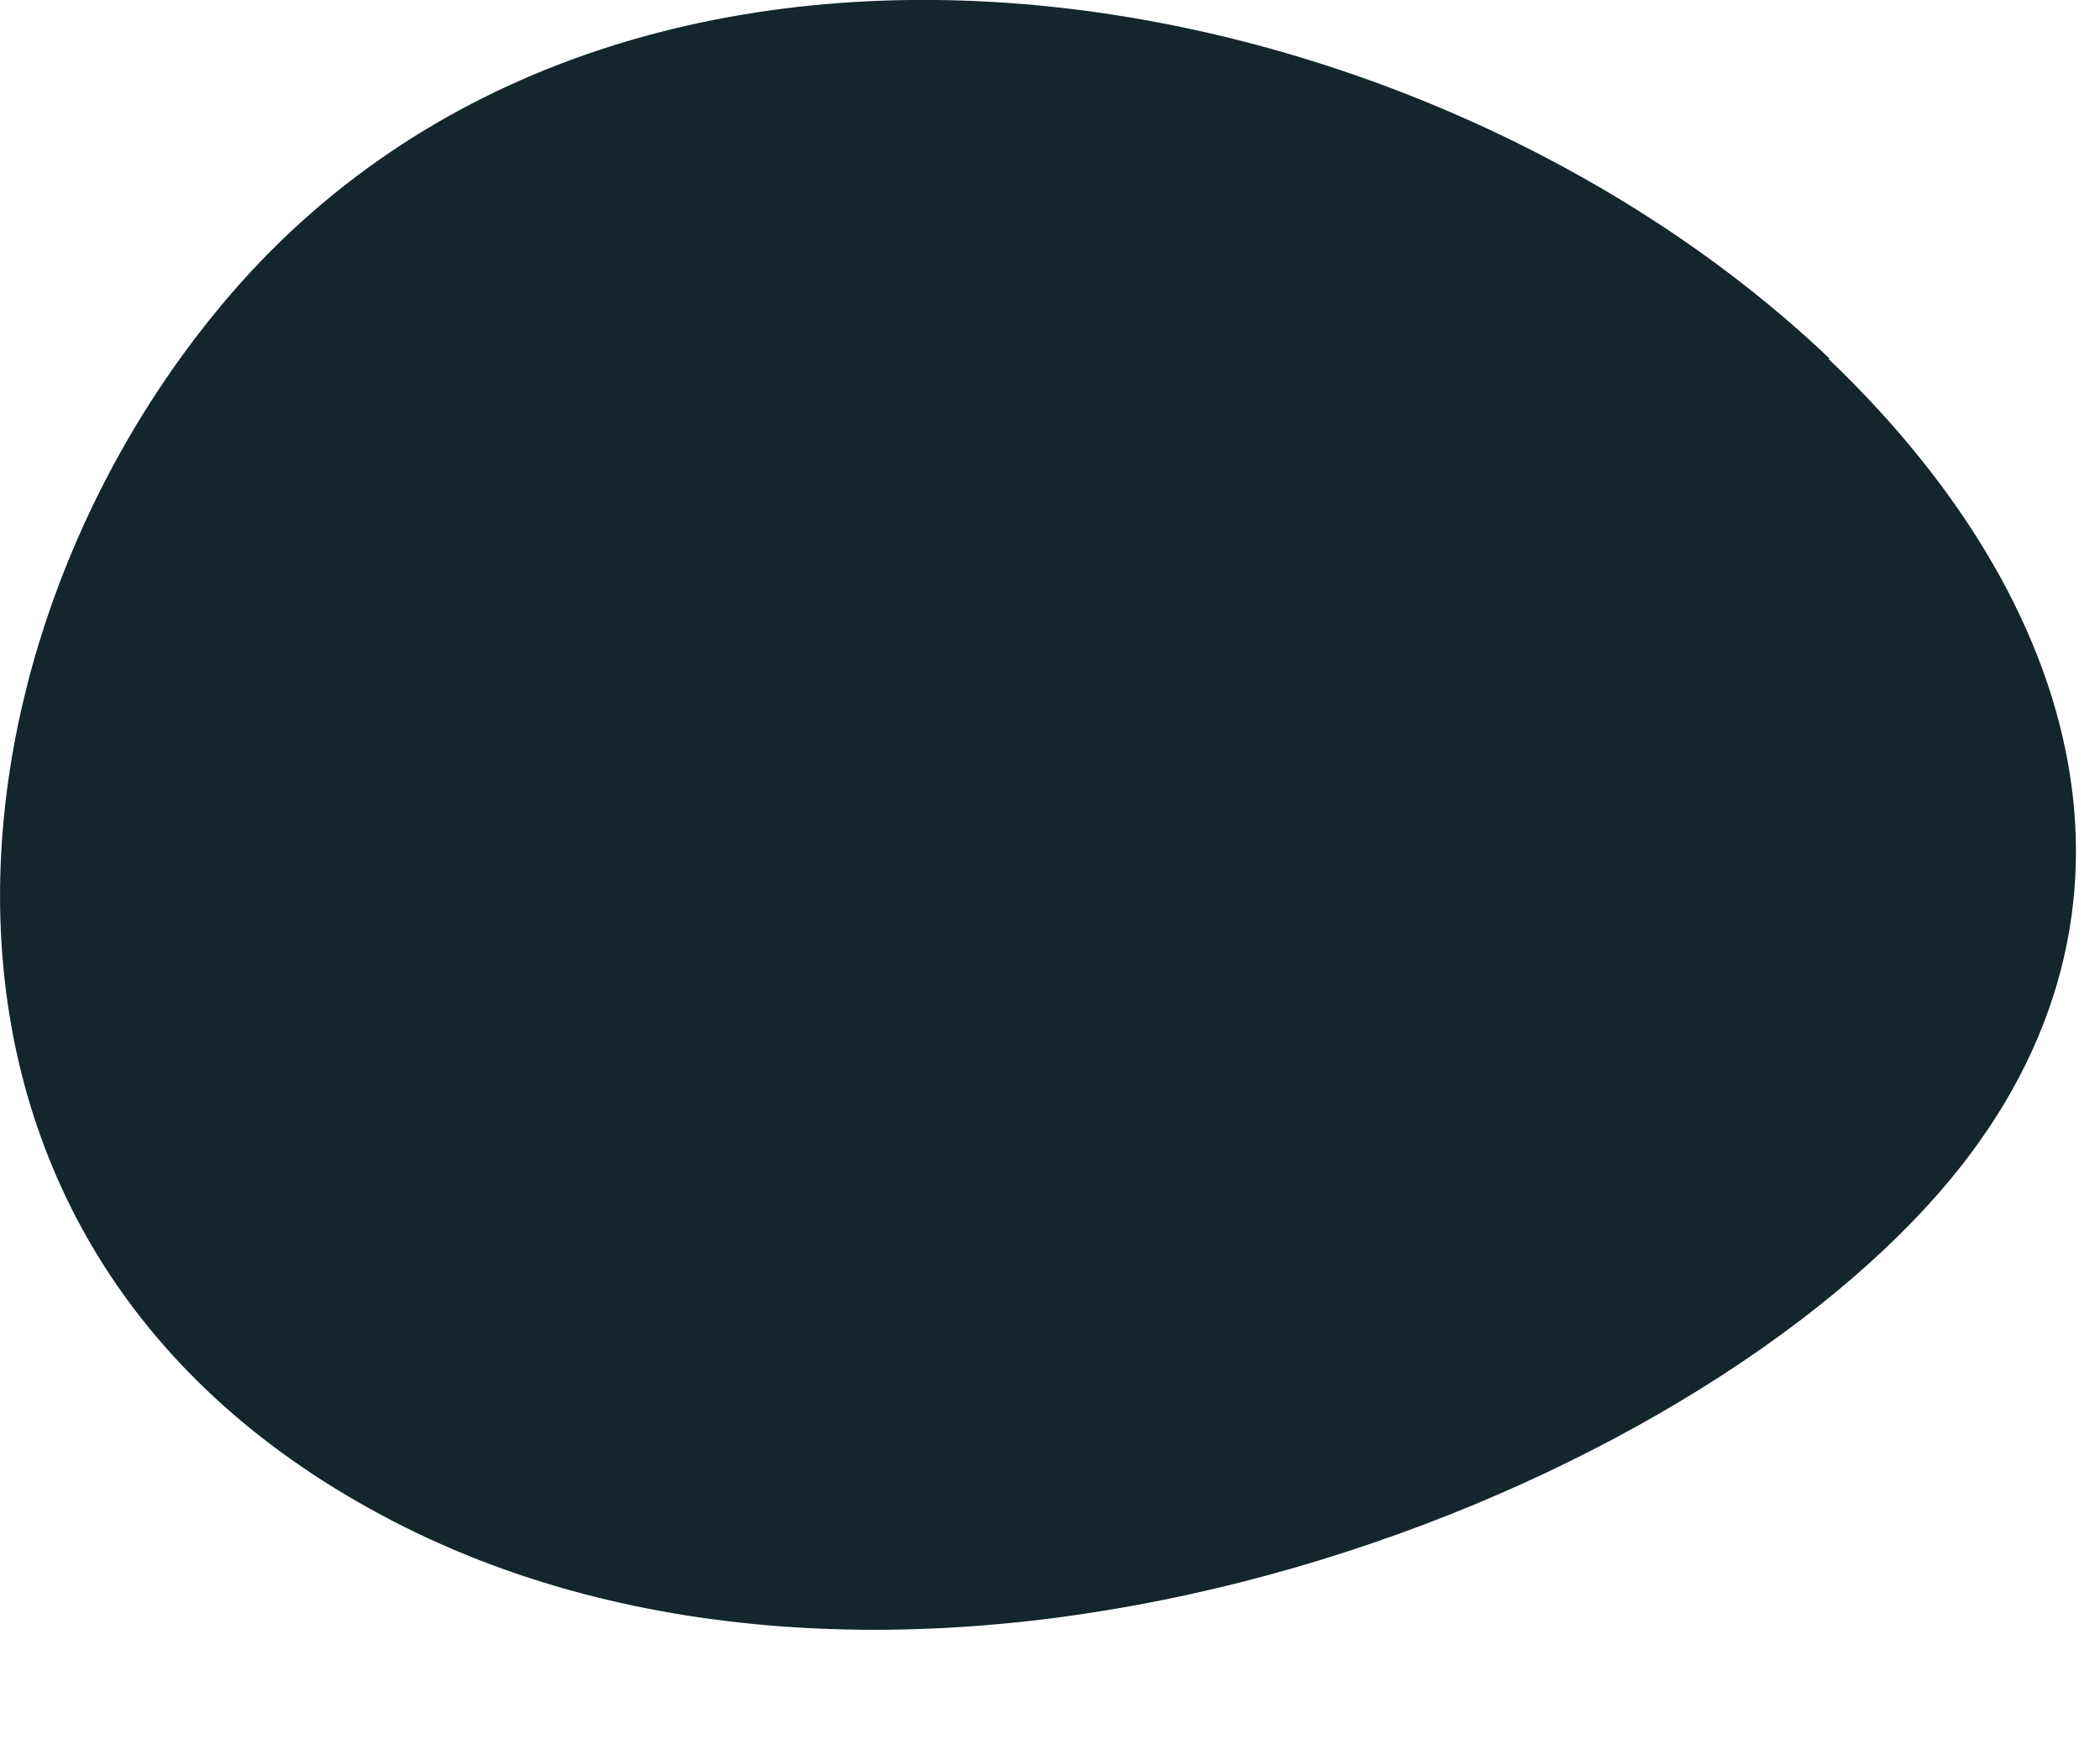 <?xml version="1.0" encoding="utf-8"?>
<svg xmlns="http://www.w3.org/2000/svg" fill="none" height="100%" overflow="visible" preserveAspectRatio="none" style="display: block;" viewBox="0 0 6 5" width="100%">
<path d="M5.224 1.025C5.998 1.764 6.201 2.686 5.509 3.442C4.675 4.355 2.581 5.099 1.124 4.346C-0.381 3.568 -0.195 1.86 0.635 0.869C1.777 -0.498 4.043 -0.104 5.228 1.025H5.224Z" fill="#12262B" id="Vector"/>
</svg>